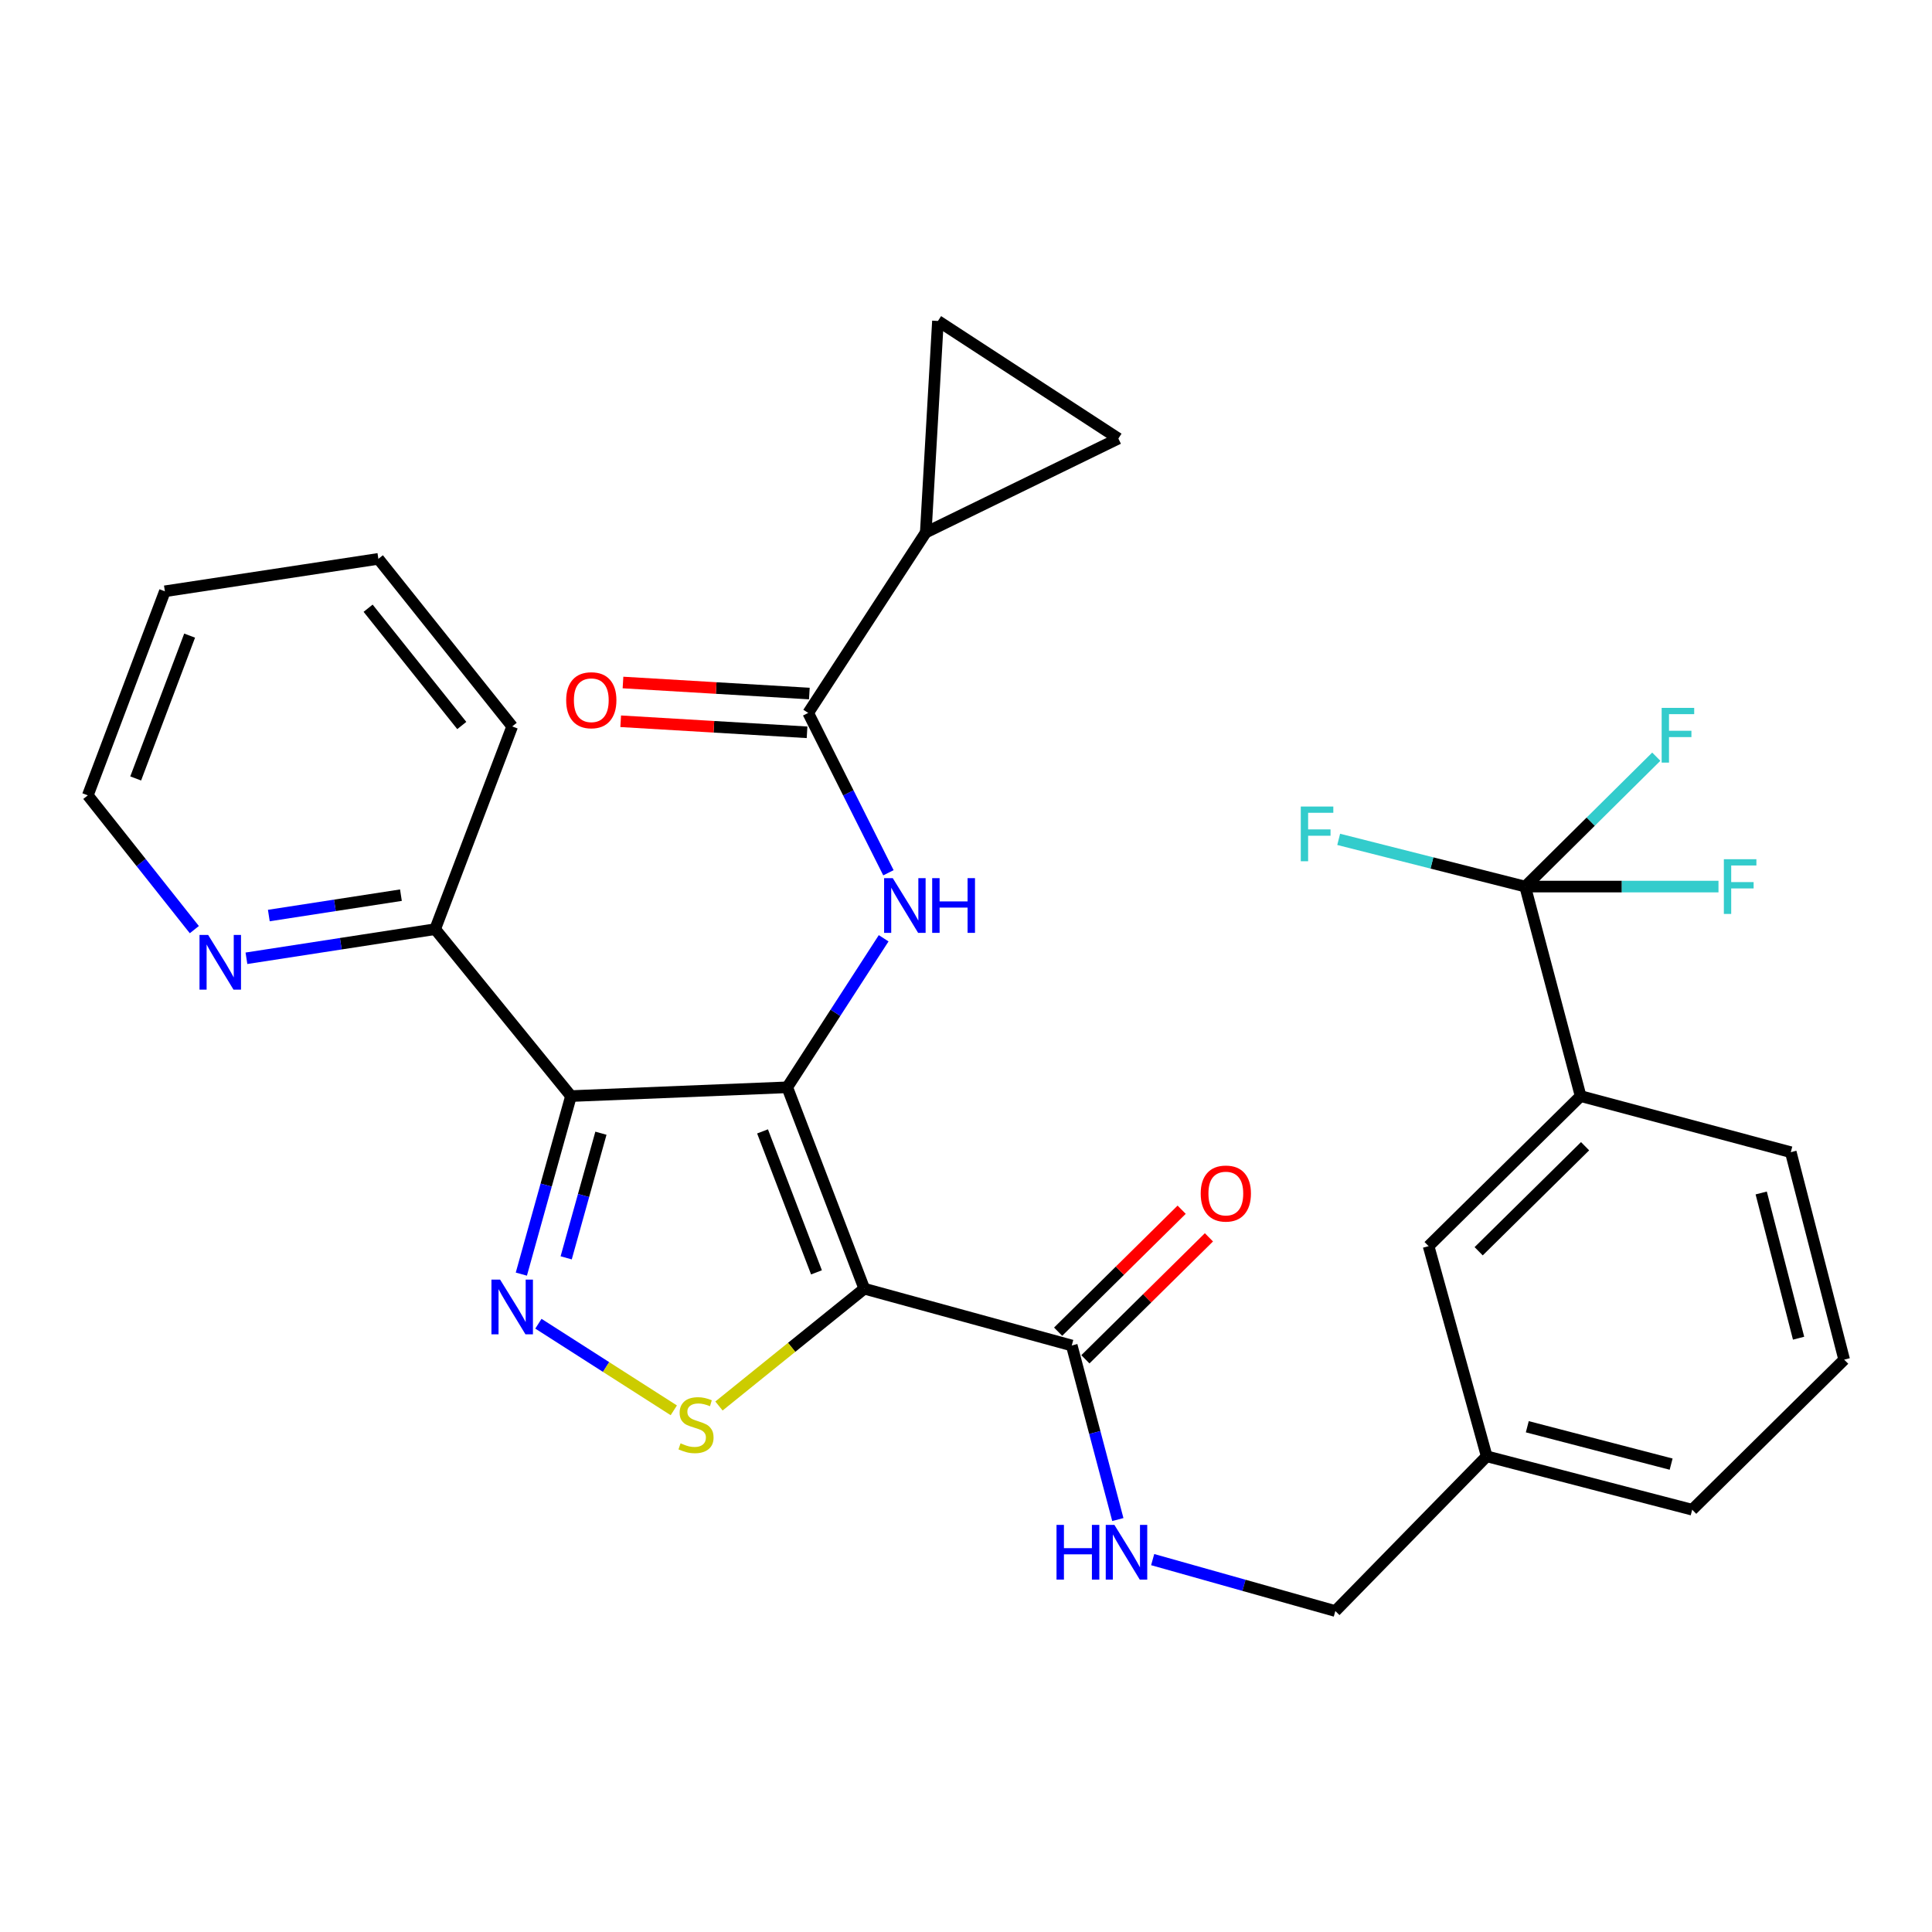 <?xml version='1.0' encoding='iso-8859-1'?>
<svg version='1.1' baseProfile='full'
              xmlns='http://www.w3.org/2000/svg'
                      xmlns:rdkit='http://www.rdkit.org/xml'
                      xmlns:xlink='http://www.w3.org/1999/xlink'
                  xml:space='preserve'
width='1000px' height='1000px' viewBox='0 0 1000 1000'>
<!-- END OF HEADER -->
<rect style='opacity:1.0;fill:#FFFFFF;stroke:none' width='1000' height='1000' x='0' y='0'> </rect>
<path class='bond-0' d='M 407.475,562.789 L 447.358,667.023' style='fill:none;fill-rule:evenodd;stroke:#000000;stroke-width:6px;stroke-linecap:butt;stroke-linejoin:miter;stroke-opacity:1' />
<path class='bond-0' d='M 394.692,585.604 L 422.61,658.569' style='fill:none;fill-rule:evenodd;stroke:#000000;stroke-width:6px;stroke-linecap:butt;stroke-linejoin:miter;stroke-opacity:1' />
<path class='bond-1' d='M 407.475,562.789 L 295.538,567.332' style='fill:none;fill-rule:evenodd;stroke:#000000;stroke-width:6px;stroke-linecap:butt;stroke-linejoin:miter;stroke-opacity:1' />
<path class='bond-4' d='M 407.475,562.789 L 432.428,524.22' style='fill:none;fill-rule:evenodd;stroke:#000000;stroke-width:6px;stroke-linecap:butt;stroke-linejoin:miter;stroke-opacity:1' />
<path class='bond-4' d='M 432.428,524.22 L 457.381,485.651' style='fill:none;fill-rule:evenodd;stroke:#0000FF;stroke-width:6px;stroke-linecap:butt;stroke-linejoin:miter;stroke-opacity:1' />
<path class='bond-3' d='M 447.358,667.023 L 409.747,697.385' style='fill:none;fill-rule:evenodd;stroke:#000000;stroke-width:6px;stroke-linecap:butt;stroke-linejoin:miter;stroke-opacity:1' />
<path class='bond-3' d='M 409.747,697.385 L 372.136,727.747' style='fill:none;fill-rule:evenodd;stroke:#CCCC00;stroke-width:6px;stroke-linecap:butt;stroke-linejoin:miter;stroke-opacity:1' />
<path class='bond-7' d='M 447.358,667.023 L 554.741,696.425' style='fill:none;fill-rule:evenodd;stroke:#000000;stroke-width:6px;stroke-linecap:butt;stroke-linejoin:miter;stroke-opacity:1' />
<path class='bond-2' d='M 295.538,567.332 L 282.692,613.409' style='fill:none;fill-rule:evenodd;stroke:#000000;stroke-width:6px;stroke-linecap:butt;stroke-linejoin:miter;stroke-opacity:1' />
<path class='bond-2' d='M 282.692,613.409 L 269.846,659.485' style='fill:none;fill-rule:evenodd;stroke:#0000FF;stroke-width:6px;stroke-linecap:butt;stroke-linejoin:miter;stroke-opacity:1' />
<path class='bond-2' d='M 311.038,586.551 L 302.046,618.804' style='fill:none;fill-rule:evenodd;stroke:#000000;stroke-width:6px;stroke-linecap:butt;stroke-linejoin:miter;stroke-opacity:1' />
<path class='bond-2' d='M 302.046,618.804 L 293.054,651.058' style='fill:none;fill-rule:evenodd;stroke:#0000FF;stroke-width:6px;stroke-linecap:butt;stroke-linejoin:miter;stroke-opacity:1' />
<path class='bond-12' d='M 295.538,567.332 L 225.237,480.935' style='fill:none;fill-rule:evenodd;stroke:#000000;stroke-width:6px;stroke-linecap:butt;stroke-linejoin:miter;stroke-opacity:1' />
<path class='bond-30' d='M 278.673,685.153 L 313.714,707.566' style='fill:none;fill-rule:evenodd;stroke:#0000FF;stroke-width:6px;stroke-linecap:butt;stroke-linejoin:miter;stroke-opacity:1' />
<path class='bond-30' d='M 313.714,707.566 L 348.756,729.979' style='fill:none;fill-rule:evenodd;stroke:#CCCC00;stroke-width:6px;stroke-linecap:butt;stroke-linejoin:miter;stroke-opacity:1' />
<path class='bond-5' d='M 459.848,451.741 L 439.086,410.375' style='fill:none;fill-rule:evenodd;stroke:#0000FF;stroke-width:6px;stroke-linecap:butt;stroke-linejoin:miter;stroke-opacity:1' />
<path class='bond-5' d='M 439.086,410.375 L 418.324,369.009' style='fill:none;fill-rule:evenodd;stroke:#000000;stroke-width:6px;stroke-linecap:butt;stroke-linejoin:miter;stroke-opacity:1' />
<path class='bond-8' d='M 418.324,369.009 L 479.171,275.624' style='fill:none;fill-rule:evenodd;stroke:#000000;stroke-width:6px;stroke-linecap:butt;stroke-linejoin:miter;stroke-opacity:1' />
<path class='bond-15' d='M 418.919,358.98 L 370.689,356.122' style='fill:none;fill-rule:evenodd;stroke:#000000;stroke-width:6px;stroke-linecap:butt;stroke-linejoin:miter;stroke-opacity:1' />
<path class='bond-15' d='M 370.689,356.122 L 322.459,353.264' style='fill:none;fill-rule:evenodd;stroke:#FF0000;stroke-width:6px;stroke-linecap:butt;stroke-linejoin:miter;stroke-opacity:1' />
<path class='bond-15' d='M 417.73,379.037 L 369.5,376.18' style='fill:none;fill-rule:evenodd;stroke:#000000;stroke-width:6px;stroke-linecap:butt;stroke-linejoin:miter;stroke-opacity:1' />
<path class='bond-15' d='M 369.5,376.18 L 321.27,373.322' style='fill:none;fill-rule:evenodd;stroke:#FF0000;stroke-width:6px;stroke-linecap:butt;stroke-linejoin:miter;stroke-opacity:1' />
<path class='bond-6' d='M 789.431,458.889 L 818.129,567.332' style='fill:none;fill-rule:evenodd;stroke:#000000;stroke-width:6px;stroke-linecap:butt;stroke-linejoin:miter;stroke-opacity:1' />
<path class='bond-18' d='M 789.431,458.889 L 741.165,446.671' style='fill:none;fill-rule:evenodd;stroke:#000000;stroke-width:6px;stroke-linecap:butt;stroke-linejoin:miter;stroke-opacity:1' />
<path class='bond-18' d='M 741.165,446.671 L 692.9,434.454' style='fill:none;fill-rule:evenodd;stroke:#33CCCC;stroke-width:6px;stroke-linecap:butt;stroke-linejoin:miter;stroke-opacity:1' />
<path class='bond-19' d='M 789.431,458.889 L 839.458,458.889' style='fill:none;fill-rule:evenodd;stroke:#000000;stroke-width:6px;stroke-linecap:butt;stroke-linejoin:miter;stroke-opacity:1' />
<path class='bond-19' d='M 839.458,458.889 L 889.485,458.889' style='fill:none;fill-rule:evenodd;stroke:#33CCCC;stroke-width:6px;stroke-linecap:butt;stroke-linejoin:miter;stroke-opacity:1' />
<path class='bond-20' d='M 789.431,458.889 L 823.361,425.274' style='fill:none;fill-rule:evenodd;stroke:#000000;stroke-width:6px;stroke-linecap:butt;stroke-linejoin:miter;stroke-opacity:1' />
<path class='bond-20' d='M 823.361,425.274 L 857.292,391.66' style='fill:none;fill-rule:evenodd;stroke:#33CCCC;stroke-width:6px;stroke-linecap:butt;stroke-linejoin:miter;stroke-opacity:1' />
<path class='bond-13' d='M 554.741,696.425 L 566.665,741.469' style='fill:none;fill-rule:evenodd;stroke:#000000;stroke-width:6px;stroke-linecap:butt;stroke-linejoin:miter;stroke-opacity:1' />
<path class='bond-13' d='M 566.665,741.469 L 578.59,786.512' style='fill:none;fill-rule:evenodd;stroke:#0000FF;stroke-width:6px;stroke-linecap:butt;stroke-linejoin:miter;stroke-opacity:1' />
<path class='bond-16' d='M 561.799,703.574 L 593.77,672.01' style='fill:none;fill-rule:evenodd;stroke:#000000;stroke-width:6px;stroke-linecap:butt;stroke-linejoin:miter;stroke-opacity:1' />
<path class='bond-16' d='M 593.77,672.01 L 625.742,640.446' style='fill:none;fill-rule:evenodd;stroke:#FF0000;stroke-width:6px;stroke-linecap:butt;stroke-linejoin:miter;stroke-opacity:1' />
<path class='bond-16' d='M 547.683,689.276 L 579.654,657.712' style='fill:none;fill-rule:evenodd;stroke:#000000;stroke-width:6px;stroke-linecap:butt;stroke-linejoin:miter;stroke-opacity:1' />
<path class='bond-16' d='M 579.654,657.712 L 611.625,626.148' style='fill:none;fill-rule:evenodd;stroke:#FF0000;stroke-width:6px;stroke-linecap:butt;stroke-linejoin:miter;stroke-opacity:1' />
<path class='bond-9' d='M 479.171,275.624 L 578.863,226.989' style='fill:none;fill-rule:evenodd;stroke:#000000;stroke-width:6px;stroke-linecap:butt;stroke-linejoin:miter;stroke-opacity:1' />
<path class='bond-10' d='M 479.171,275.624 L 485.478,166.132' style='fill:none;fill-rule:evenodd;stroke:#000000;stroke-width:6px;stroke-linecap:butt;stroke-linejoin:miter;stroke-opacity:1' />
<path class='bond-31' d='M 578.863,226.989 L 485.478,166.132' style='fill:none;fill-rule:evenodd;stroke:#000000;stroke-width:6px;stroke-linecap:butt;stroke-linejoin:miter;stroke-opacity:1' />
<path class='bond-11' d='M 818.129,567.332 L 739.434,645' style='fill:none;fill-rule:evenodd;stroke:#000000;stroke-width:6px;stroke-linecap:butt;stroke-linejoin:miter;stroke-opacity:1' />
<path class='bond-11' d='M 820.439,593.282 L 765.352,647.65' style='fill:none;fill-rule:evenodd;stroke:#000000;stroke-width:6px;stroke-linecap:butt;stroke-linejoin:miter;stroke-opacity:1' />
<path class='bond-33' d='M 818.129,567.332 L 926.907,596.365' style='fill:none;fill-rule:evenodd;stroke:#000000;stroke-width:6px;stroke-linecap:butt;stroke-linejoin:miter;stroke-opacity:1' />
<path class='bond-14' d='M 225.237,480.935 L 176.397,488.468' style='fill:none;fill-rule:evenodd;stroke:#000000;stroke-width:6px;stroke-linecap:butt;stroke-linejoin:miter;stroke-opacity:1' />
<path class='bond-14' d='M 176.397,488.468 L 127.557,496.001' style='fill:none;fill-rule:evenodd;stroke:#0000FF;stroke-width:6px;stroke-linecap:butt;stroke-linejoin:miter;stroke-opacity:1' />
<path class='bond-14' d='M 207.522,463.337 L 173.334,468.61' style='fill:none;fill-rule:evenodd;stroke:#000000;stroke-width:6px;stroke-linecap:butt;stroke-linejoin:miter;stroke-opacity:1' />
<path class='bond-14' d='M 173.334,468.61 L 139.146,473.883' style='fill:none;fill-rule:evenodd;stroke:#0000FF;stroke-width:6px;stroke-linecap:butt;stroke-linejoin:miter;stroke-opacity:1' />
<path class='bond-26' d='M 225.237,480.935 L 265.109,375.997' style='fill:none;fill-rule:evenodd;stroke:#000000;stroke-width:6px;stroke-linecap:butt;stroke-linejoin:miter;stroke-opacity:1' />
<path class='bond-21' d='M 596.618,807.253 L 643.893,820.561' style='fill:none;fill-rule:evenodd;stroke:#0000FF;stroke-width:6px;stroke-linecap:butt;stroke-linejoin:miter;stroke-opacity:1' />
<path class='bond-21' d='M 643.893,820.561 L 691.168,833.868' style='fill:none;fill-rule:evenodd;stroke:#000000;stroke-width:6px;stroke-linecap:butt;stroke-linejoin:miter;stroke-opacity:1' />
<path class='bond-25' d='M 100.584,481.174 L 73.019,446.423' style='fill:none;fill-rule:evenodd;stroke:#0000FF;stroke-width:6px;stroke-linecap:butt;stroke-linejoin:miter;stroke-opacity:1' />
<path class='bond-25' d='M 73.019,446.423 L 45.455,411.672' style='fill:none;fill-rule:evenodd;stroke:#000000;stroke-width:6px;stroke-linecap:butt;stroke-linejoin:miter;stroke-opacity:1' />
<path class='bond-17' d='M 739.434,645 L 769.517,753.778' style='fill:none;fill-rule:evenodd;stroke:#000000;stroke-width:6px;stroke-linecap:butt;stroke-linejoin:miter;stroke-opacity:1' />
<path class='bond-22' d='M 691.168,833.868 L 769.517,753.778' style='fill:none;fill-rule:evenodd;stroke:#000000;stroke-width:6px;stroke-linecap:butt;stroke-linejoin:miter;stroke-opacity:1' />
<path class='bond-27' d='M 769.517,753.778 L 875.873,781.427' style='fill:none;fill-rule:evenodd;stroke:#000000;stroke-width:6px;stroke-linecap:butt;stroke-linejoin:miter;stroke-opacity:1' />
<path class='bond-27' d='M 790.526,738.479 L 864.975,757.834' style='fill:none;fill-rule:evenodd;stroke:#000000;stroke-width:6px;stroke-linecap:butt;stroke-linejoin:miter;stroke-opacity:1' />
<path class='bond-23' d='M 926.907,596.365 L 954.545,703.748' style='fill:none;fill-rule:evenodd;stroke:#000000;stroke-width:6px;stroke-linecap:butt;stroke-linejoin:miter;stroke-opacity:1' />
<path class='bond-23' d='M 911.595,617.481 L 930.942,692.649' style='fill:none;fill-rule:evenodd;stroke:#000000;stroke-width:6px;stroke-linecap:butt;stroke-linejoin:miter;stroke-opacity:1' />
<path class='bond-24' d='M 954.545,703.748 L 875.873,781.427' style='fill:none;fill-rule:evenodd;stroke:#000000;stroke-width:6px;stroke-linecap:butt;stroke-linejoin:miter;stroke-opacity:1' />
<path class='bond-32' d='M 45.455,411.672 L 85.338,306.053' style='fill:none;fill-rule:evenodd;stroke:#000000;stroke-width:6px;stroke-linecap:butt;stroke-linejoin:miter;stroke-opacity:1' />
<path class='bond-32' d='M 70.234,402.927 L 98.152,328.994' style='fill:none;fill-rule:evenodd;stroke:#000000;stroke-width:6px;stroke-linecap:butt;stroke-linejoin:miter;stroke-opacity:1' />
<path class='bond-29' d='M 265.109,375.997 L 195.846,289.264' style='fill:none;fill-rule:evenodd;stroke:#000000;stroke-width:6px;stroke-linecap:butt;stroke-linejoin:miter;stroke-opacity:1' />
<path class='bond-29' d='M 239.019,375.525 L 190.535,314.812' style='fill:none;fill-rule:evenodd;stroke:#000000;stroke-width:6px;stroke-linecap:butt;stroke-linejoin:miter;stroke-opacity:1' />
<path class='bond-28' d='M 85.338,306.053 L 195.846,289.264' style='fill:none;fill-rule:evenodd;stroke:#000000;stroke-width:6px;stroke-linecap:butt;stroke-linejoin:miter;stroke-opacity:1' />
<path  class='atom-3' d='M 258.849 662.318
L 268.129 677.318
Q 269.049 678.798, 270.529 681.478
Q 272.009 684.158, 272.089 684.318
L 272.089 662.318
L 275.849 662.318
L 275.849 690.638
L 271.969 690.638
L 262.009 674.238
Q 260.849 672.318, 259.609 670.118
Q 258.409 667.918, 258.049 667.238
L 258.049 690.638
L 254.369 690.638
L 254.369 662.318
L 258.849 662.318
' fill='#0000FF'/>
<path  class='atom-4' d='M 352.257 747.056
Q 352.577 747.176, 353.897 747.736
Q 355.217 748.296, 356.657 748.656
Q 358.137 748.976, 359.577 748.976
Q 362.257 748.976, 363.817 747.696
Q 365.377 746.376, 365.377 744.096
Q 365.377 742.536, 364.577 741.576
Q 363.817 740.616, 362.617 740.096
Q 361.417 739.576, 359.417 738.976
Q 356.897 738.216, 355.377 737.496
Q 353.897 736.776, 352.817 735.256
Q 351.777 733.736, 351.777 731.176
Q 351.777 727.616, 354.177 725.416
Q 356.617 723.216, 361.417 723.216
Q 364.697 723.216, 368.417 724.776
L 367.497 727.856
Q 364.097 726.456, 361.537 726.456
Q 358.777 726.456, 357.257 727.616
Q 355.737 728.736, 355.777 730.696
Q 355.777 732.216, 356.537 733.136
Q 357.337 734.056, 358.457 734.576
Q 359.617 735.096, 361.537 735.696
Q 364.097 736.496, 365.617 737.296
Q 367.137 738.096, 368.217 739.736
Q 369.337 741.336, 369.337 744.096
Q 369.337 748.016, 366.697 750.136
Q 364.097 752.216, 359.737 752.216
Q 357.217 752.216, 355.297 751.656
Q 353.417 751.136, 351.177 750.216
L 352.257 747.056
' fill='#CCCC00'/>
<path  class='atom-5' d='M 462.095 454.529
L 471.375 469.529
Q 472.295 471.009, 473.775 473.689
Q 475.255 476.369, 475.335 476.529
L 475.335 454.529
L 479.095 454.529
L 479.095 482.849
L 475.215 482.849
L 465.255 466.449
Q 464.095 464.529, 462.855 462.329
Q 461.655 460.129, 461.295 459.449
L 461.295 482.849
L 457.615 482.849
L 457.615 454.529
L 462.095 454.529
' fill='#0000FF'/>
<path  class='atom-5' d='M 482.495 454.529
L 486.335 454.529
L 486.335 466.569
L 500.815 466.569
L 500.815 454.529
L 504.655 454.529
L 504.655 482.849
L 500.815 482.849
L 500.815 469.769
L 486.335 469.769
L 486.335 482.849
L 482.495 482.849
L 482.495 454.529
' fill='#0000FF'/>
<path  class='atom-14' d='M 546.851 789.28
L 550.691 789.28
L 550.691 801.32
L 565.171 801.32
L 565.171 789.28
L 569.011 789.28
L 569.011 817.6
L 565.171 817.6
L 565.171 804.52
L 550.691 804.52
L 550.691 817.6
L 546.851 817.6
L 546.851 789.28
' fill='#0000FF'/>
<path  class='atom-14' d='M 576.811 789.28
L 586.091 804.28
Q 587.011 805.76, 588.491 808.44
Q 589.971 811.12, 590.051 811.28
L 590.051 789.28
L 593.811 789.28
L 593.811 817.6
L 589.931 817.6
L 579.971 801.2
Q 578.811 799.28, 577.571 797.08
Q 576.371 794.88, 576.011 794.2
L 576.011 817.6
L 572.331 817.6
L 572.331 789.28
L 576.811 789.28
' fill='#0000FF'/>
<path  class='atom-15' d='M 107.743 483.931
L 117.023 498.931
Q 117.943 500.411, 119.423 503.091
Q 120.903 505.771, 120.983 505.931
L 120.983 483.931
L 124.743 483.931
L 124.743 512.251
L 120.863 512.251
L 110.903 495.851
Q 109.743 493.931, 108.503 491.731
Q 107.303 489.531, 106.943 488.851
L 106.943 512.251
L 103.263 512.251
L 103.263 483.931
L 107.743 483.931
' fill='#0000FF'/>
<path  class='atom-16' d='M 293.053 362.436
Q 293.053 355.636, 296.413 351.836
Q 299.773 348.036, 306.053 348.036
Q 312.333 348.036, 315.693 351.836
Q 319.053 355.636, 319.053 362.436
Q 319.053 369.316, 315.653 373.236
Q 312.253 377.116, 306.053 377.116
Q 299.813 377.116, 296.413 373.236
Q 293.053 369.356, 293.053 362.436
M 306.053 373.916
Q 310.373 373.916, 312.693 371.036
Q 315.053 368.116, 315.053 362.436
Q 315.053 356.876, 312.693 354.076
Q 310.373 351.236, 306.053 351.236
Q 301.733 351.236, 299.373 354.036
Q 297.053 356.836, 297.053 362.436
Q 297.053 368.156, 299.373 371.036
Q 301.733 373.916, 306.053 373.916
' fill='#FF0000'/>
<path  class='atom-17' d='M 621.485 617.777
Q 621.485 610.977, 624.845 607.177
Q 628.205 603.377, 634.485 603.377
Q 640.765 603.377, 644.125 607.177
Q 647.485 610.977, 647.485 617.777
Q 647.485 624.657, 644.085 628.577
Q 640.685 632.457, 634.485 632.457
Q 628.245 632.457, 624.845 628.577
Q 621.485 624.697, 621.485 617.777
M 634.485 629.257
Q 638.805 629.257, 641.125 626.377
Q 643.485 623.457, 643.485 617.777
Q 643.485 612.217, 641.125 609.417
Q 638.805 606.577, 634.485 606.577
Q 630.165 606.577, 627.805 609.377
Q 625.485 612.177, 625.485 617.777
Q 625.485 623.497, 627.805 626.377
Q 630.165 629.257, 634.485 629.257
' fill='#FF0000'/>
<path  class='atom-19' d='M 673.282 417.459
L 690.122 417.459
L 690.122 420.699
L 677.082 420.699
L 677.082 429.299
L 688.682 429.299
L 688.682 432.579
L 677.082 432.579
L 677.082 445.779
L 673.282 445.779
L 673.282 417.459
' fill='#33CCCC'/>
<path  class='atom-20' d='M 892.267 444.729
L 909.107 444.729
L 909.107 447.969
L 896.067 447.969
L 896.067 456.569
L 907.667 456.569
L 907.667 459.849
L 896.067 459.849
L 896.067 473.049
L 892.267 473.049
L 892.267 444.729
' fill='#33CCCC'/>
<path  class='atom-21' d='M 860.074 366.402
L 876.914 366.402
L 876.914 369.642
L 863.874 369.642
L 863.874 378.242
L 875.474 378.242
L 875.474 381.522
L 863.874 381.522
L 863.874 394.722
L 860.074 394.722
L 860.074 366.402
' fill='#33CCCC'/>
</svg>
